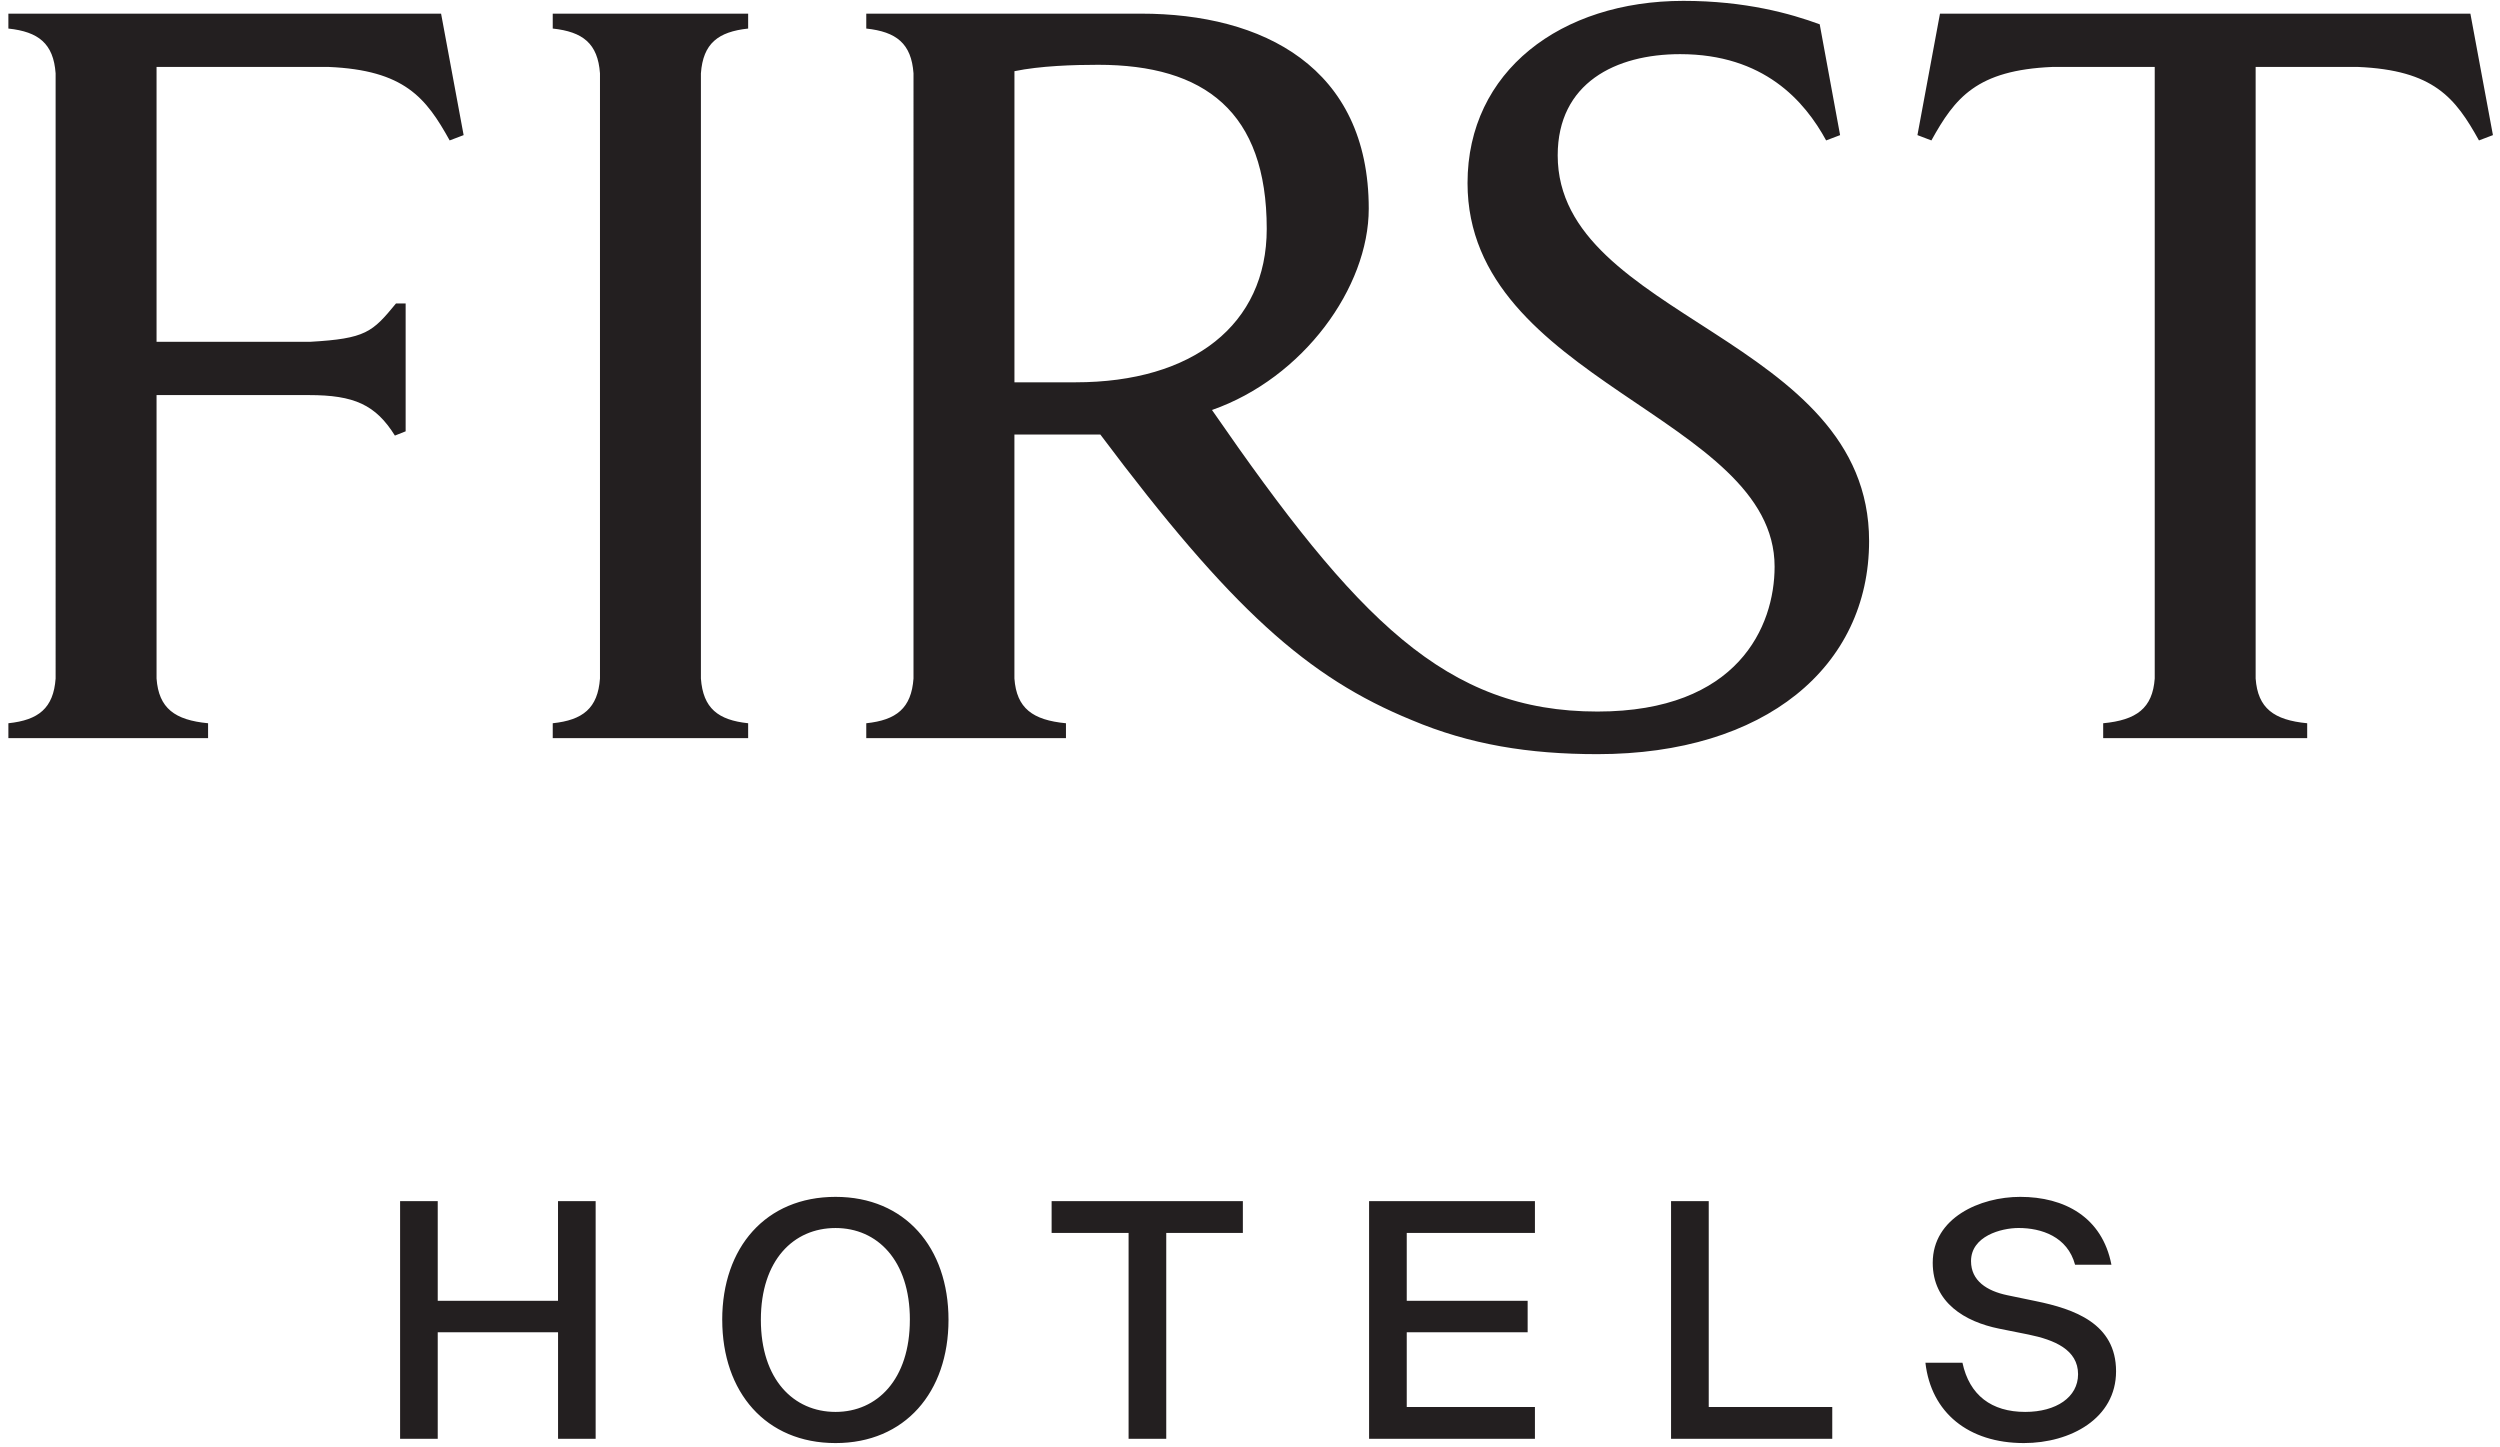 <?xml version="1.0" encoding="UTF-8"?> <svg xmlns="http://www.w3.org/2000/svg" viewBox="15.8 67.6 106.8 61.8"><path fill="#231f20" d="M22.488 84.478v12.108c.092 1.273.78 1.775 2.201 1.911v.637h-8.531v-.637c1.284-.136 1.926-.638 2.018-1.911V70.732c-.092-1.275-.734-1.775-2.018-1.912v-.637h18.485l.963 5.189-.596.227c-1.01-1.82-1.927-3.004-5.184-3.14h-7.338v11.743h6.559c2.385-.136 2.66-.41 3.67-1.638h.412v5.462l-.459.182c-.825-1.32-1.743-1.73-3.67-1.73h-6.512m18.943-13.746c-.091-1.275-.734-1.775-2.018-1.912v-.637h8.348v.637c-1.284.137-1.926.637-2.018 1.912v25.854c.092 1.273.734 1.775 2.018 1.911v.637h-8.348v-.637c1.284-.136 1.927-.638 2.018-1.911V70.732m20.32 13.2c5 0 8.164-2.458 8.164-6.554 0-5.007-2.66-7.01-7.2-7.01-1.056 0-2.478.045-3.578.273v13.291h2.614zm31.787-15.294.871 4.734-.596.227c-.918-1.684-2.66-3.686-6.238-3.686-2.752 0-5.23 1.229-5.23 4.324 0 6.964 13.303 7.738 13.303 16.477 0 5.37-4.45 9.103-11.605 9.103-2.936 0-5.458-.41-7.935-1.456-4.45-1.821-7.706-4.734-13.302-12.199h-3.67v10.424c.092 1.273.78 1.775 2.202 1.911v.637h-8.531v-.637c1.284-.136 1.926-.638 2.018-1.911V70.732c-.092-1.275-.734-1.775-2.018-1.912v-.637h11.742c5.183 0 9.724 2.276 9.724 8.33 0 3.368-2.798 7.237-6.697 8.602 6.192 8.967 9.999 12.882 16.467 12.882 6.009 0 7.568-3.642 7.568-6.19 0-6.419-13.118-7.92-13.118-16.387 0-4.779 3.99-7.783 9.22-7.783 2.66 0 4.586.546 5.825 1.001m12.11 30.496v-.637c1.422-.136 2.11-.638 2.202-1.911V70.459h-4.358c-3.257.136-4.174 1.32-5.183 3.14l-.596-.227.963-5.189h22.659l.963 5.189-.596.227c-1.01-1.82-1.927-3.004-5.183-3.14h-4.358v26.127c.092 1.273.78 1.775 2.202 1.911v.637h-8.715m-64.401 29.932H39.64v-4.551H34.5v4.55h-1.608v-10.153H34.5v4.258h5.138v-4.258h1.608v10.154m13.424-5.084c0-2.549-1.398-3.921-3.176-3.921-1.792 0-3.19 1.372-3.19 3.92 0 2.55 1.398 3.936 3.19 3.936 1.778 0 3.175-1.386 3.175-3.935zm-8.017 0c0-3.095 1.863-5.252 4.841-5.252 2.964 0 4.826 2.157 4.826 5.252 0 3.095-1.862 5.266-4.826 5.266-2.978 0-4.84-2.171-4.84-5.266m14.071-3.711v-1.359h8.17v1.36h-3.273v8.794h-1.609v-8.795h-3.288m20.647-1.359v1.36h-5.476v2.898h5.165v1.345h-5.165v3.192h5.476v1.359h-7.085v-10.154h7.085m12.702 8.795v1.359h-6.887v-10.154h1.61v8.795h5.277m4.292-6.162c0-1.918 2.017-2.815 3.739-2.815 1.877 0 3.5.855 3.895 2.9h-1.553c-.324-1.205-1.44-1.57-2.413-1.57-.748 0-2.032.35-2.032 1.415 0 .84.678 1.275 1.552 1.457l1.214.252c1.637.336 3.43.952 3.43 2.997 0 2.016-1.948 3.067-3.938 3.067-2.37 0-3.965-1.303-4.206-3.431h1.582c.296 1.386 1.241 2.1 2.68 2.1 1.327 0 2.259-.63 2.259-1.61 0-1.05-1.016-1.47-2.117-1.695l-1.256-.252c-1.454-.294-2.836-1.106-2.836-2.815"></path></svg> 
